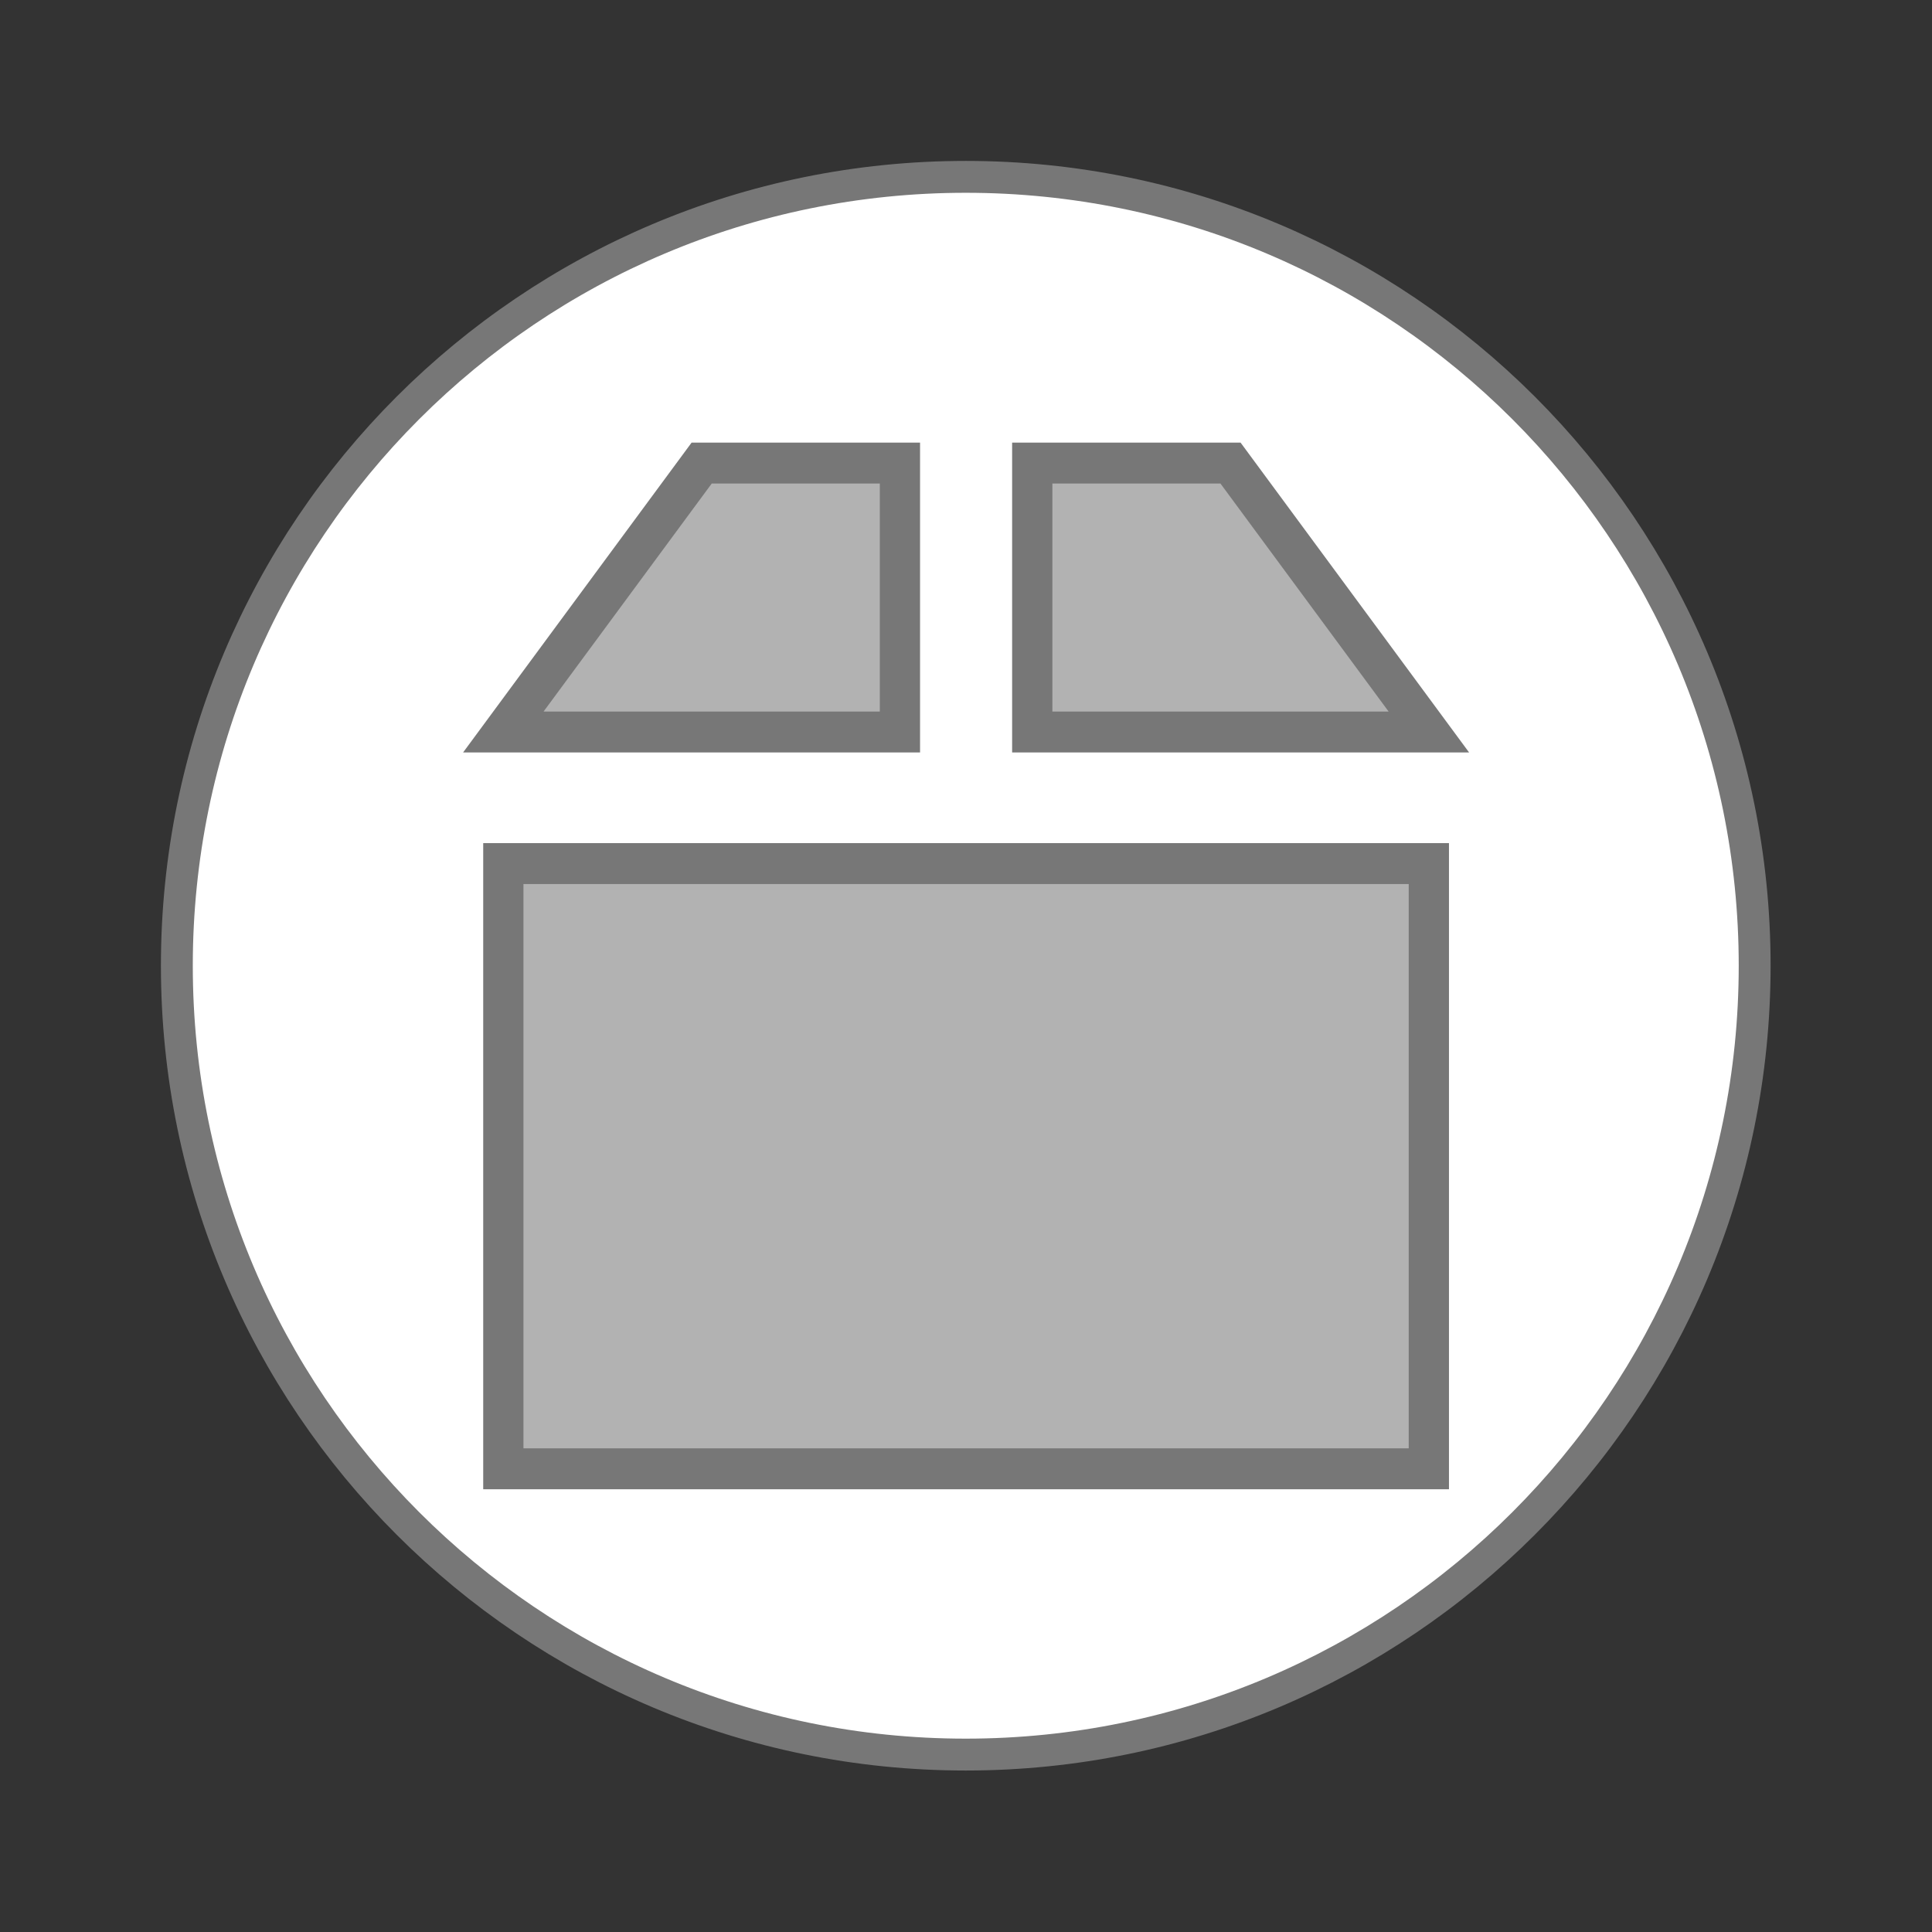 <svg width="64" xmlns="http://www.w3.org/2000/svg" height="64" viewBox="0 0 64 64" xmlns:xlink="http://www.w3.org/1999/xlink">
<rect x="0" y="0" width="64" height="64" fill="#333333" stroke="none"/>
<g style="stroke:#777">
<path style="fill:#fff;stroke-width:.792" d="M 43.605 24 C 43.603 34.825 34.825 43.603 24 43.603 C 13.175 43.603 4.397 34.825 4.395 24 C 4.395 13.172 13.172 4.395 24 4.395 C 34.828 4.395 43.605 13.172 43.605 24 Z " transform="scale(1.333)"/>
<g style="fill:#b2b2b2">
<path d="M 17.429 10.501 L 12.5 17.071 L 22.356 17.071 L 22.356 10.501 Z " transform="matrix(1.333 0 0 1.356 .011 1.1)"/>
<path d="M 25.644 10.501 L 25.644 17.071 L 35.5 17.071 L 30.571 10.501 Z " transform="matrix(1.333 0 0 1.356 .011 1.1)"/>
<path d="M 12.5 20.714 L 12.5 35.499 L 35.5 35.499 L 35.5 20.714 Z " transform="matrix(1.333 0 0 1.356 .011 .519)"/>
</g>
</g>
</svg>

